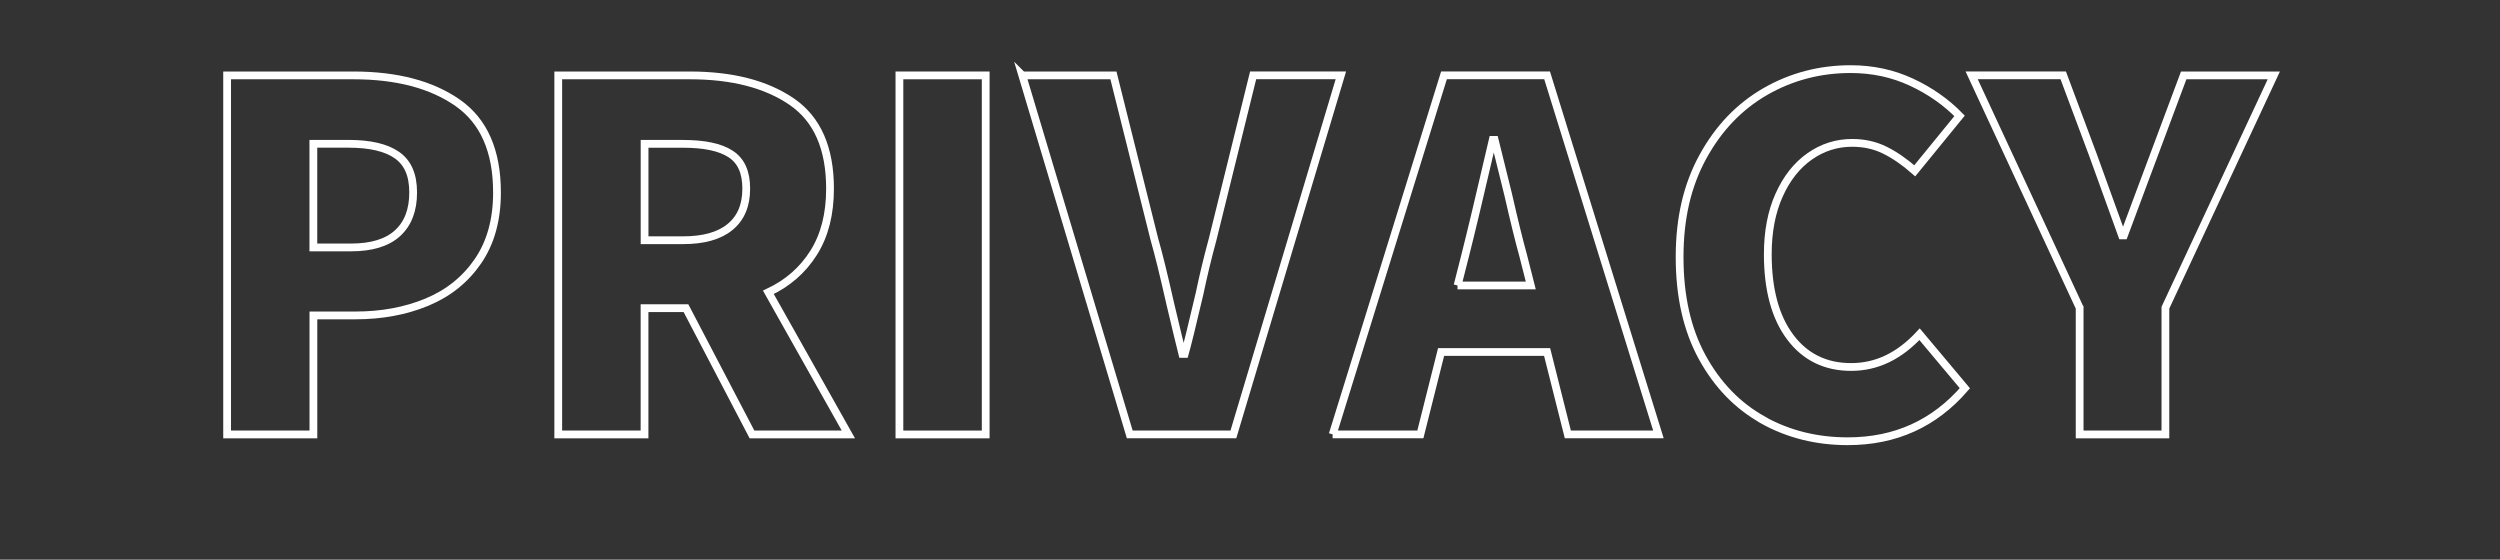 <?xml version="1.0" encoding="UTF-8"?>
<svg id="_レイヤー_1" data-name="レイヤー 1" xmlns="http://www.w3.org/2000/svg" viewBox="0 0 482.45 108">
  <rect x="0" y="0" width="482.45" height="108" fill="#333333" stroke="none"/>
  <defs>
    <style>
      .cls-1 {
        fill: none;
        stroke: #fff;
        stroke-miterlimit: 10;
        stroke-width: 1.5px;
      }
    </style>
  </defs>
  <path class="cls-1" d="m68.2,14.55c8.37,0,15.08,1.77,20.13,5.3,5.05,3.53,7.58,9.3,7.58,17.3,0,5.27-1.23,9.69-3.67,13.25-2.45,3.57-5.74,6.2-9.86,7.91-4.12,1.71-8.73,2.56-13.81,2.56h-8.09v22.97h-16.65V14.55h24.37Zm-.46,33.2c3.97,0,6.96-.91,8.97-2.74,2.01-1.83,3.02-4.45,3.02-7.86s-1.04-5.75-3.12-7.21c-2.08-1.46-5.19-2.19-9.35-2.19h-6.79v20h7.25Z"/>
  <path class="cls-1" d="m133.12,14.55c8.18,0,14.74,1.69,19.67,5.07,4.93,3.38,7.39,8.97,7.39,16.79,0,4.9-1.05,9.02-3.16,12.37-2.11,3.35-5.02,5.89-8.74,7.63l15.44,27.43h-18.6l-12.74-24.37h-8v24.37h-16.65V14.55h25.39Zm-1.3,31.81c3.97,0,6.99-.85,9.07-2.56,2.08-1.71,3.12-4.17,3.12-7.39s-1.01-5.39-3.02-6.7-5.07-1.95-9.16-1.95h-7.44v18.6h7.44Z"/>
  <path class="cls-1" d="m173.57,83.83V14.55h16.65v69.29h-16.65Z"/>
  <path class="cls-1" d="m197.29,14.55h17.58l7.9,31.62c.74,2.54,1.77,6.7,3.07,12.46,1.18,4.96,1.95,8.18,2.33,9.67h.46c.43-1.49,1.4-5.39,2.88-11.72.68-3.29,1.52-6.76,2.51-10.42l7.81-31.62h16.93l-20.74,69.29h-20l-20.74-69.29Z"/>
  <path class="cls-1" d="m257.18,83.83l21.48-69.29h19.9l21.48,69.29h-17.48l-4-15.9h-20.46l-4,15.9h-16.93Zm24.09-28.74h14.14l-1.49-5.86c-.74-2.67-1.71-6.57-2.88-11.72l-2.6-10.51h-.37c-2.42,10.42-4.18,17.83-5.3,22.23l-1.49,5.86Z"/>
  <path class="cls-1" d="m340.22,81.04c-4.9-2.73-8.8-6.76-11.72-12.09-2.92-5.33-4.37-11.78-4.37-19.34s1.5-13.9,4.51-19.39c3.01-5.49,7.02-9.67,12.04-12.56,5.02-2.88,10.51-4.32,16.46-4.32,4.22,0,8.12.84,11.72,2.51,3.59,1.67,6.7,3.85,9.3,6.51l-8.65,10.6c-1.98-1.74-3.92-3.07-5.81-4-1.89-.93-3.98-1.39-6.28-1.39-2.98,0-5.71.87-8.18,2.6-2.48,1.74-4.45,4.23-5.91,7.49-1.46,3.25-2.18,7.05-2.18,11.39,0,6.82,1.44,12.15,4.32,16,2.88,3.84,6.8,5.77,11.76,5.77s9.3-2.11,13.21-6.32l8.74,10.42c-5.89,6.82-13.42,10.23-22.6,10.23-6.01,0-11.47-1.36-16.37-4.09Z"/>
  <path class="cls-1" d="m401.32,59.37l-20.83-44.83h17.67l5.77,15.44,5.58,15.44h.37c2.05-5.52,3.41-9.17,4.09-10.97l1.67-4.46,5.77-15.44h17.39l-20.92,44.83v24.46h-16.55v-24.46Z"/>
</svg>